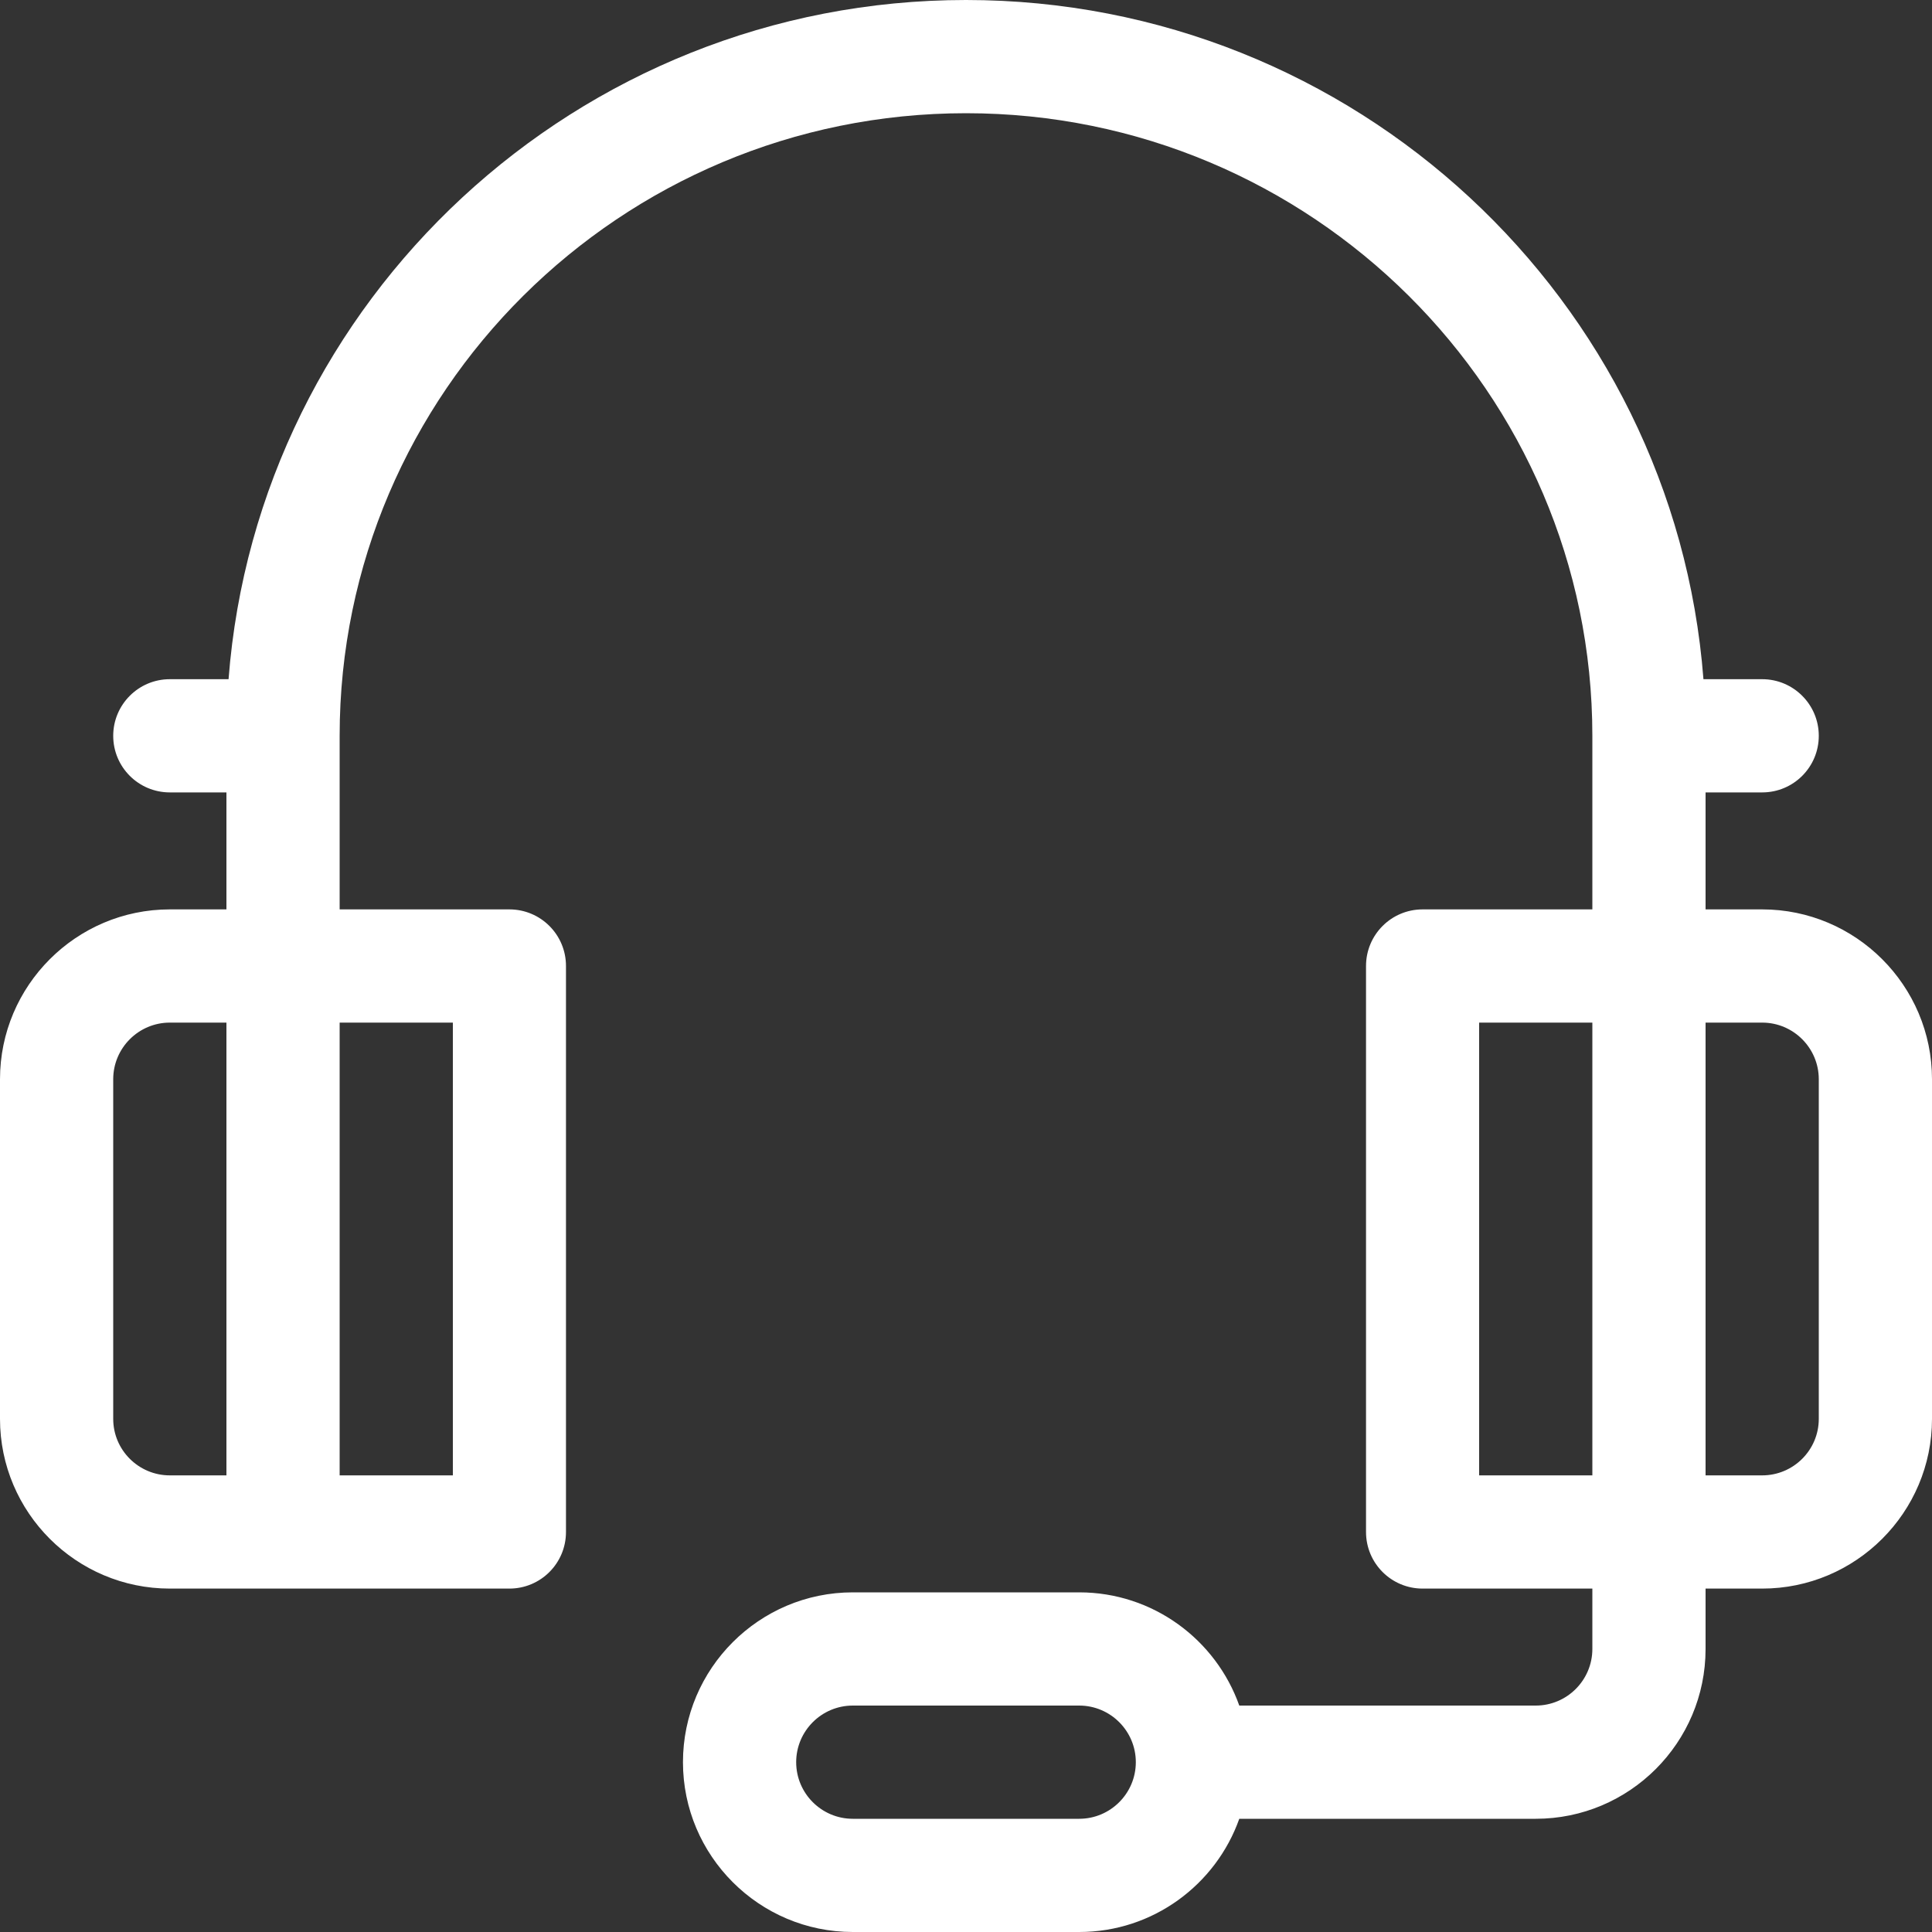 <?xml version="1.0" encoding="UTF-8"?>
<svg xmlns="http://www.w3.org/2000/svg" width="20" height="20" viewBox="0 0 20 20" fill="none">
  <rect x="0" y="0" width="20" height="20" fill="#333333" stroke="none"/>
  <g clip-path="url(#clip0_54617_3485)">
    <path d="M18.242 9.414H17.656V8.203H18.242C18.566 8.203 18.828 7.941 18.828 7.617C18.828 7.294 18.566 7.031 18.242 7.031H17.634C17.332 3.104 14.024 0 10 0C5.976 0 2.668 3.104 2.366 7.031H1.758C1.434 7.031 1.172 7.294 1.172 7.617C1.172 7.941 1.434 8.203 1.758 8.203H2.344V9.414H1.758C0.789 9.414 0 10.203 0 11.172V14.688C0 15.657 0.789 16.445 1.758 16.445H5.273C5.597 16.445 5.859 16.183 5.859 15.859V10C5.859 9.676 5.597 9.414 5.273 9.414H3.516V7.617C3.516 4.063 6.424 1.172 10 1.172C13.575 1.172 16.484 4.063 16.484 7.617V9.414H14.727C14.403 9.414 14.141 9.676 14.141 10V15.859C14.141 16.183 14.403 16.445 14.727 16.445H16.484V17.07C16.484 17.393 16.221 17.656 15.898 17.656H12.829C12.587 16.974 11.936 16.484 11.172 16.484H8.828C7.859 16.484 7.07 17.273 7.07 18.242C7.07 19.211 7.859 20 8.828 20H11.172C11.936 20 12.587 19.51 12.829 18.828H15.898C16.868 18.828 17.656 18.04 17.656 17.07V16.445H18.242C19.211 16.445 20 15.657 20 14.688V11.172C20 10.203 19.211 9.414 18.242 9.414ZM1.172 14.688V11.172C1.172 10.849 1.435 10.586 1.758 10.586H2.344V15.273H1.758C1.435 15.273 1.172 15.011 1.172 14.688ZM4.688 10.586V15.273H3.516V10.586H4.688ZM11.172 18.828H8.828C8.505 18.828 8.242 18.565 8.242 18.242C8.242 17.919 8.505 17.656 8.828 17.656H11.172C11.495 17.656 11.758 17.919 11.758 18.242C11.758 18.565 11.495 18.828 11.172 18.828ZM15.312 10.586H16.484V15.273H15.312V10.586ZM18.828 14.688C18.828 15.011 18.565 15.273 18.242 15.273H17.656V10.586H18.242C18.565 10.586 18.828 10.849 18.828 11.172V14.688Z" fill="white"></path>
  </g>
  <defs>
    <clipPath id="clip0_54617_3485">
      <rect width="20" height="20" fill="white"></rect>
    </clipPath>
  </defs>
</svg>
